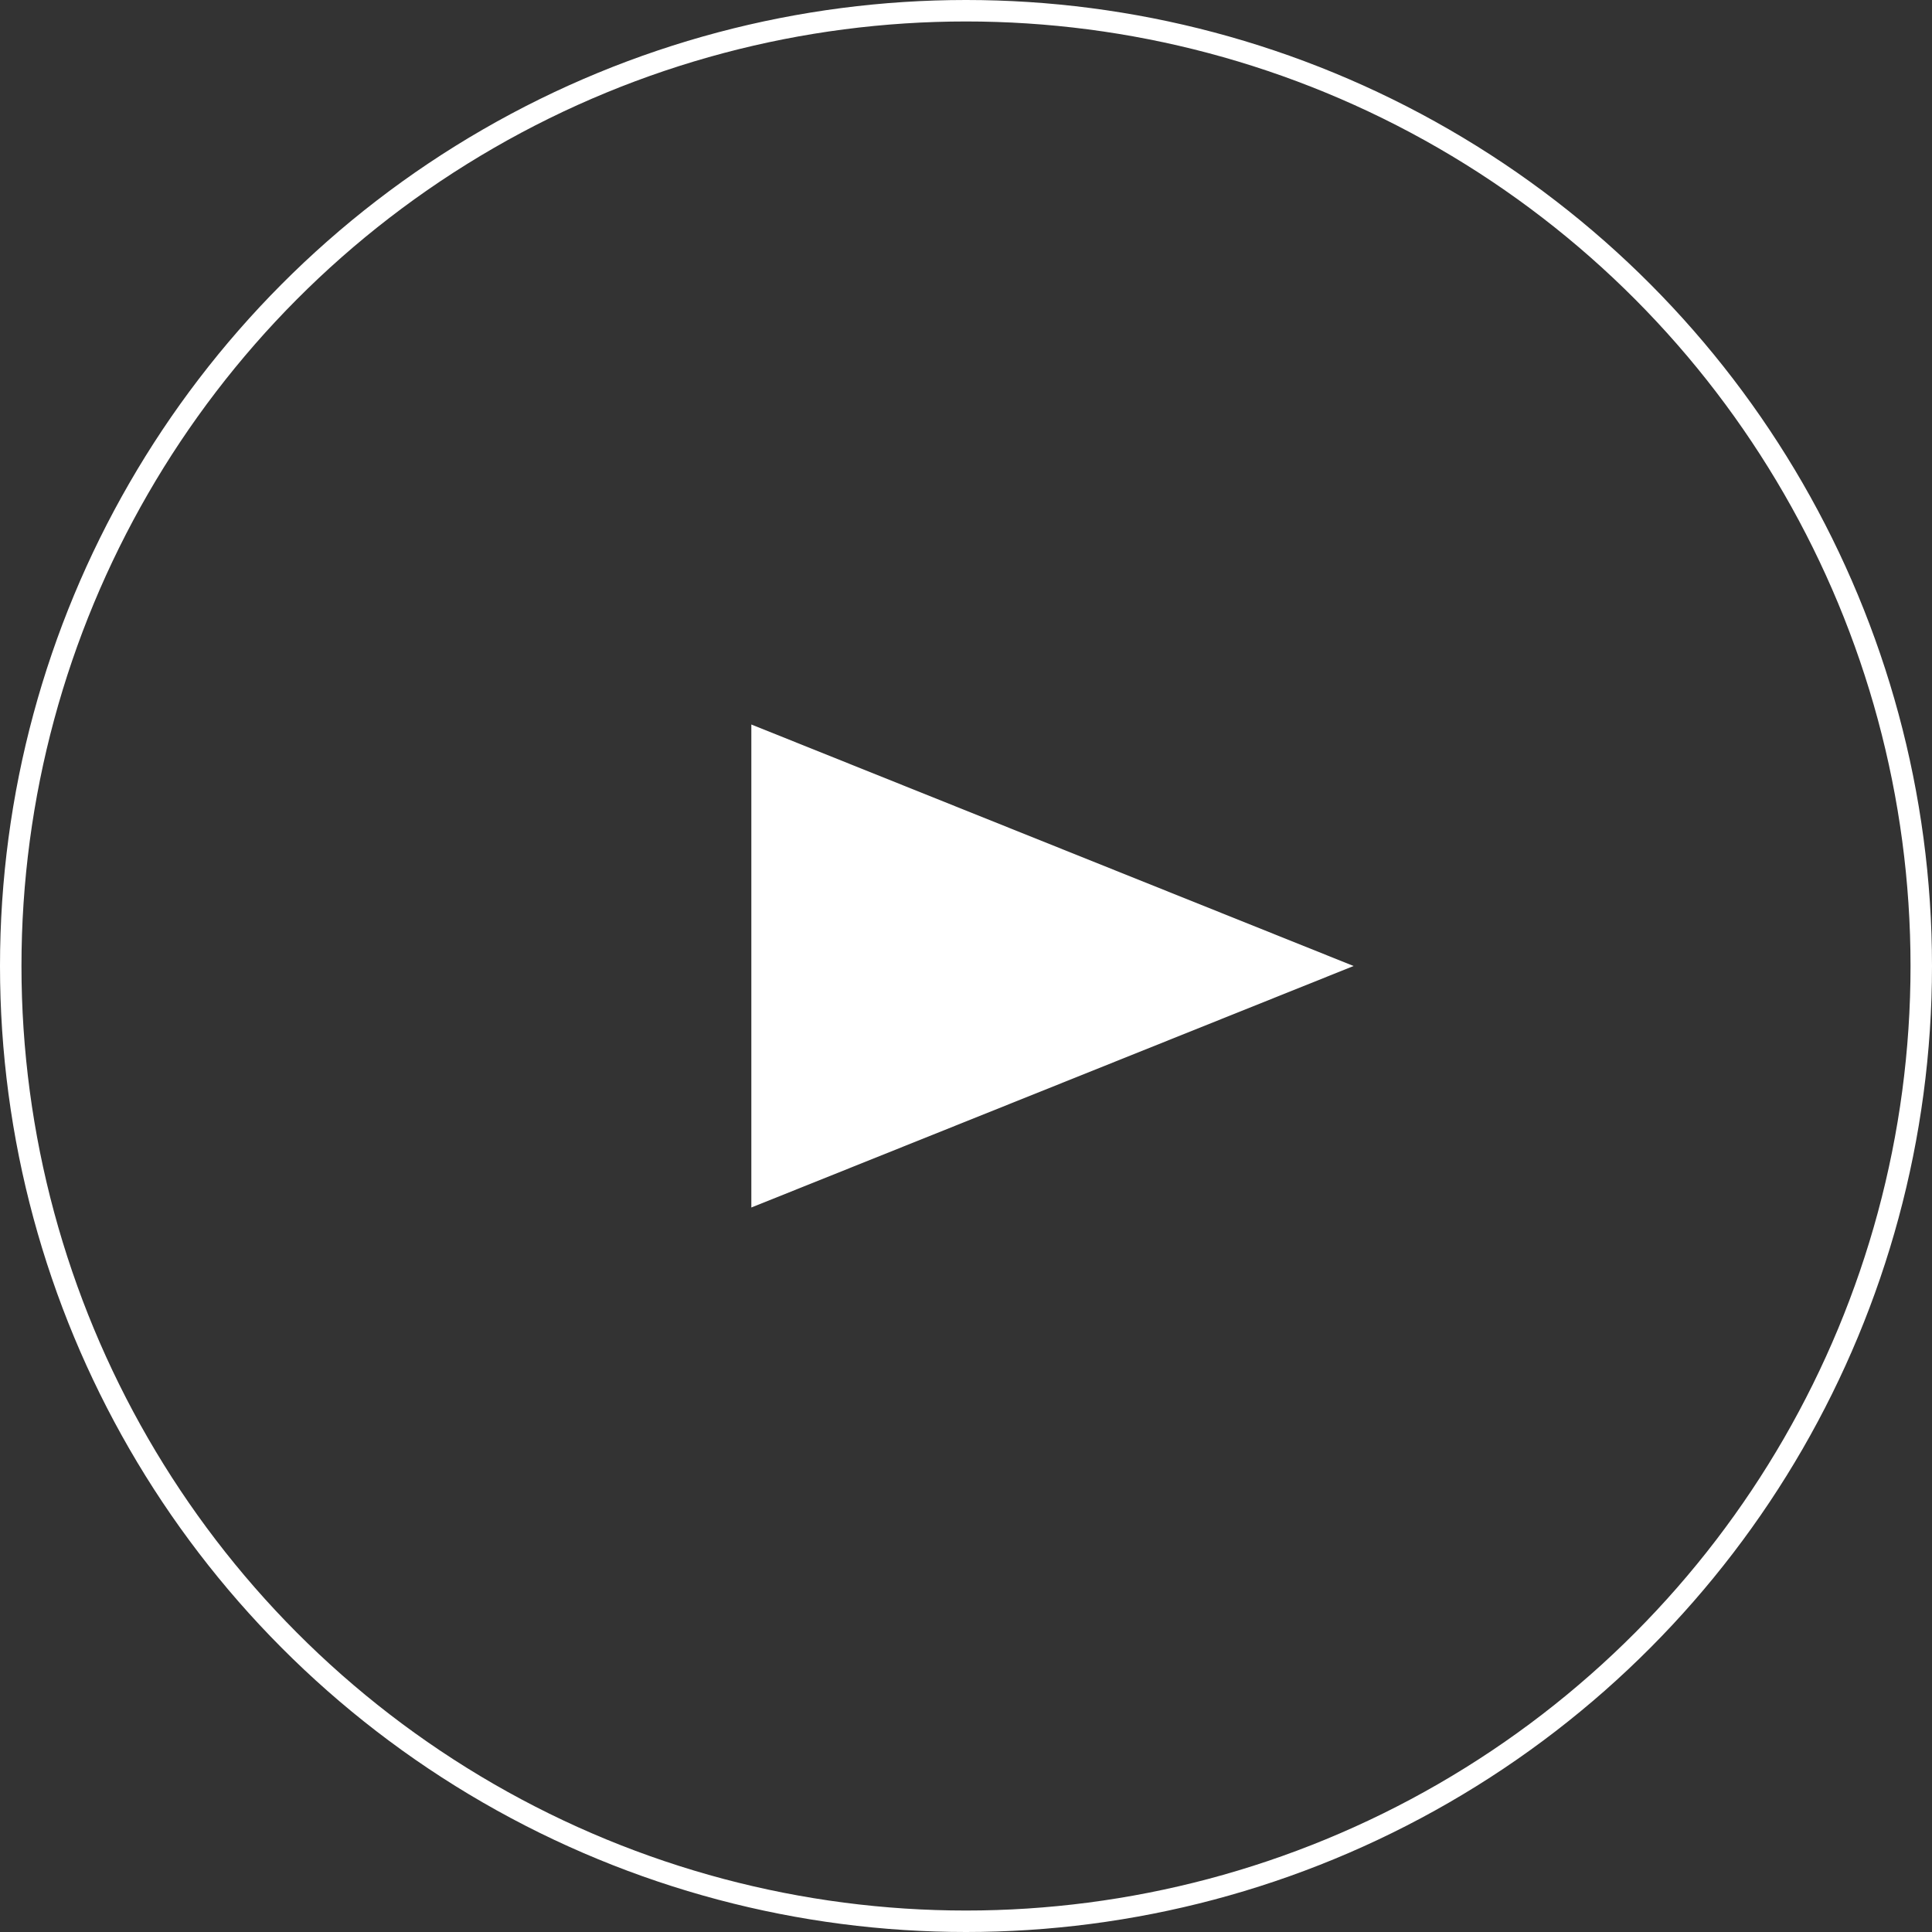 <svg xmlns="http://www.w3.org/2000/svg" width="180" height="180" viewBox="0 0 180 180"><rect x="0" y="0" width="180" height="180" fill="#333333" stroke="none"/><g data-name="楕円形 12" fill="none" stroke="#fff" stroke-width="2"><circle cx="90" cy="90" r="90" stroke="none"/><circle cx="90" cy="90" r="89"/></g><path data-name="多角形 6" d="M126.114 90 70 112.5v-45Z" fill="#fff"/></svg>